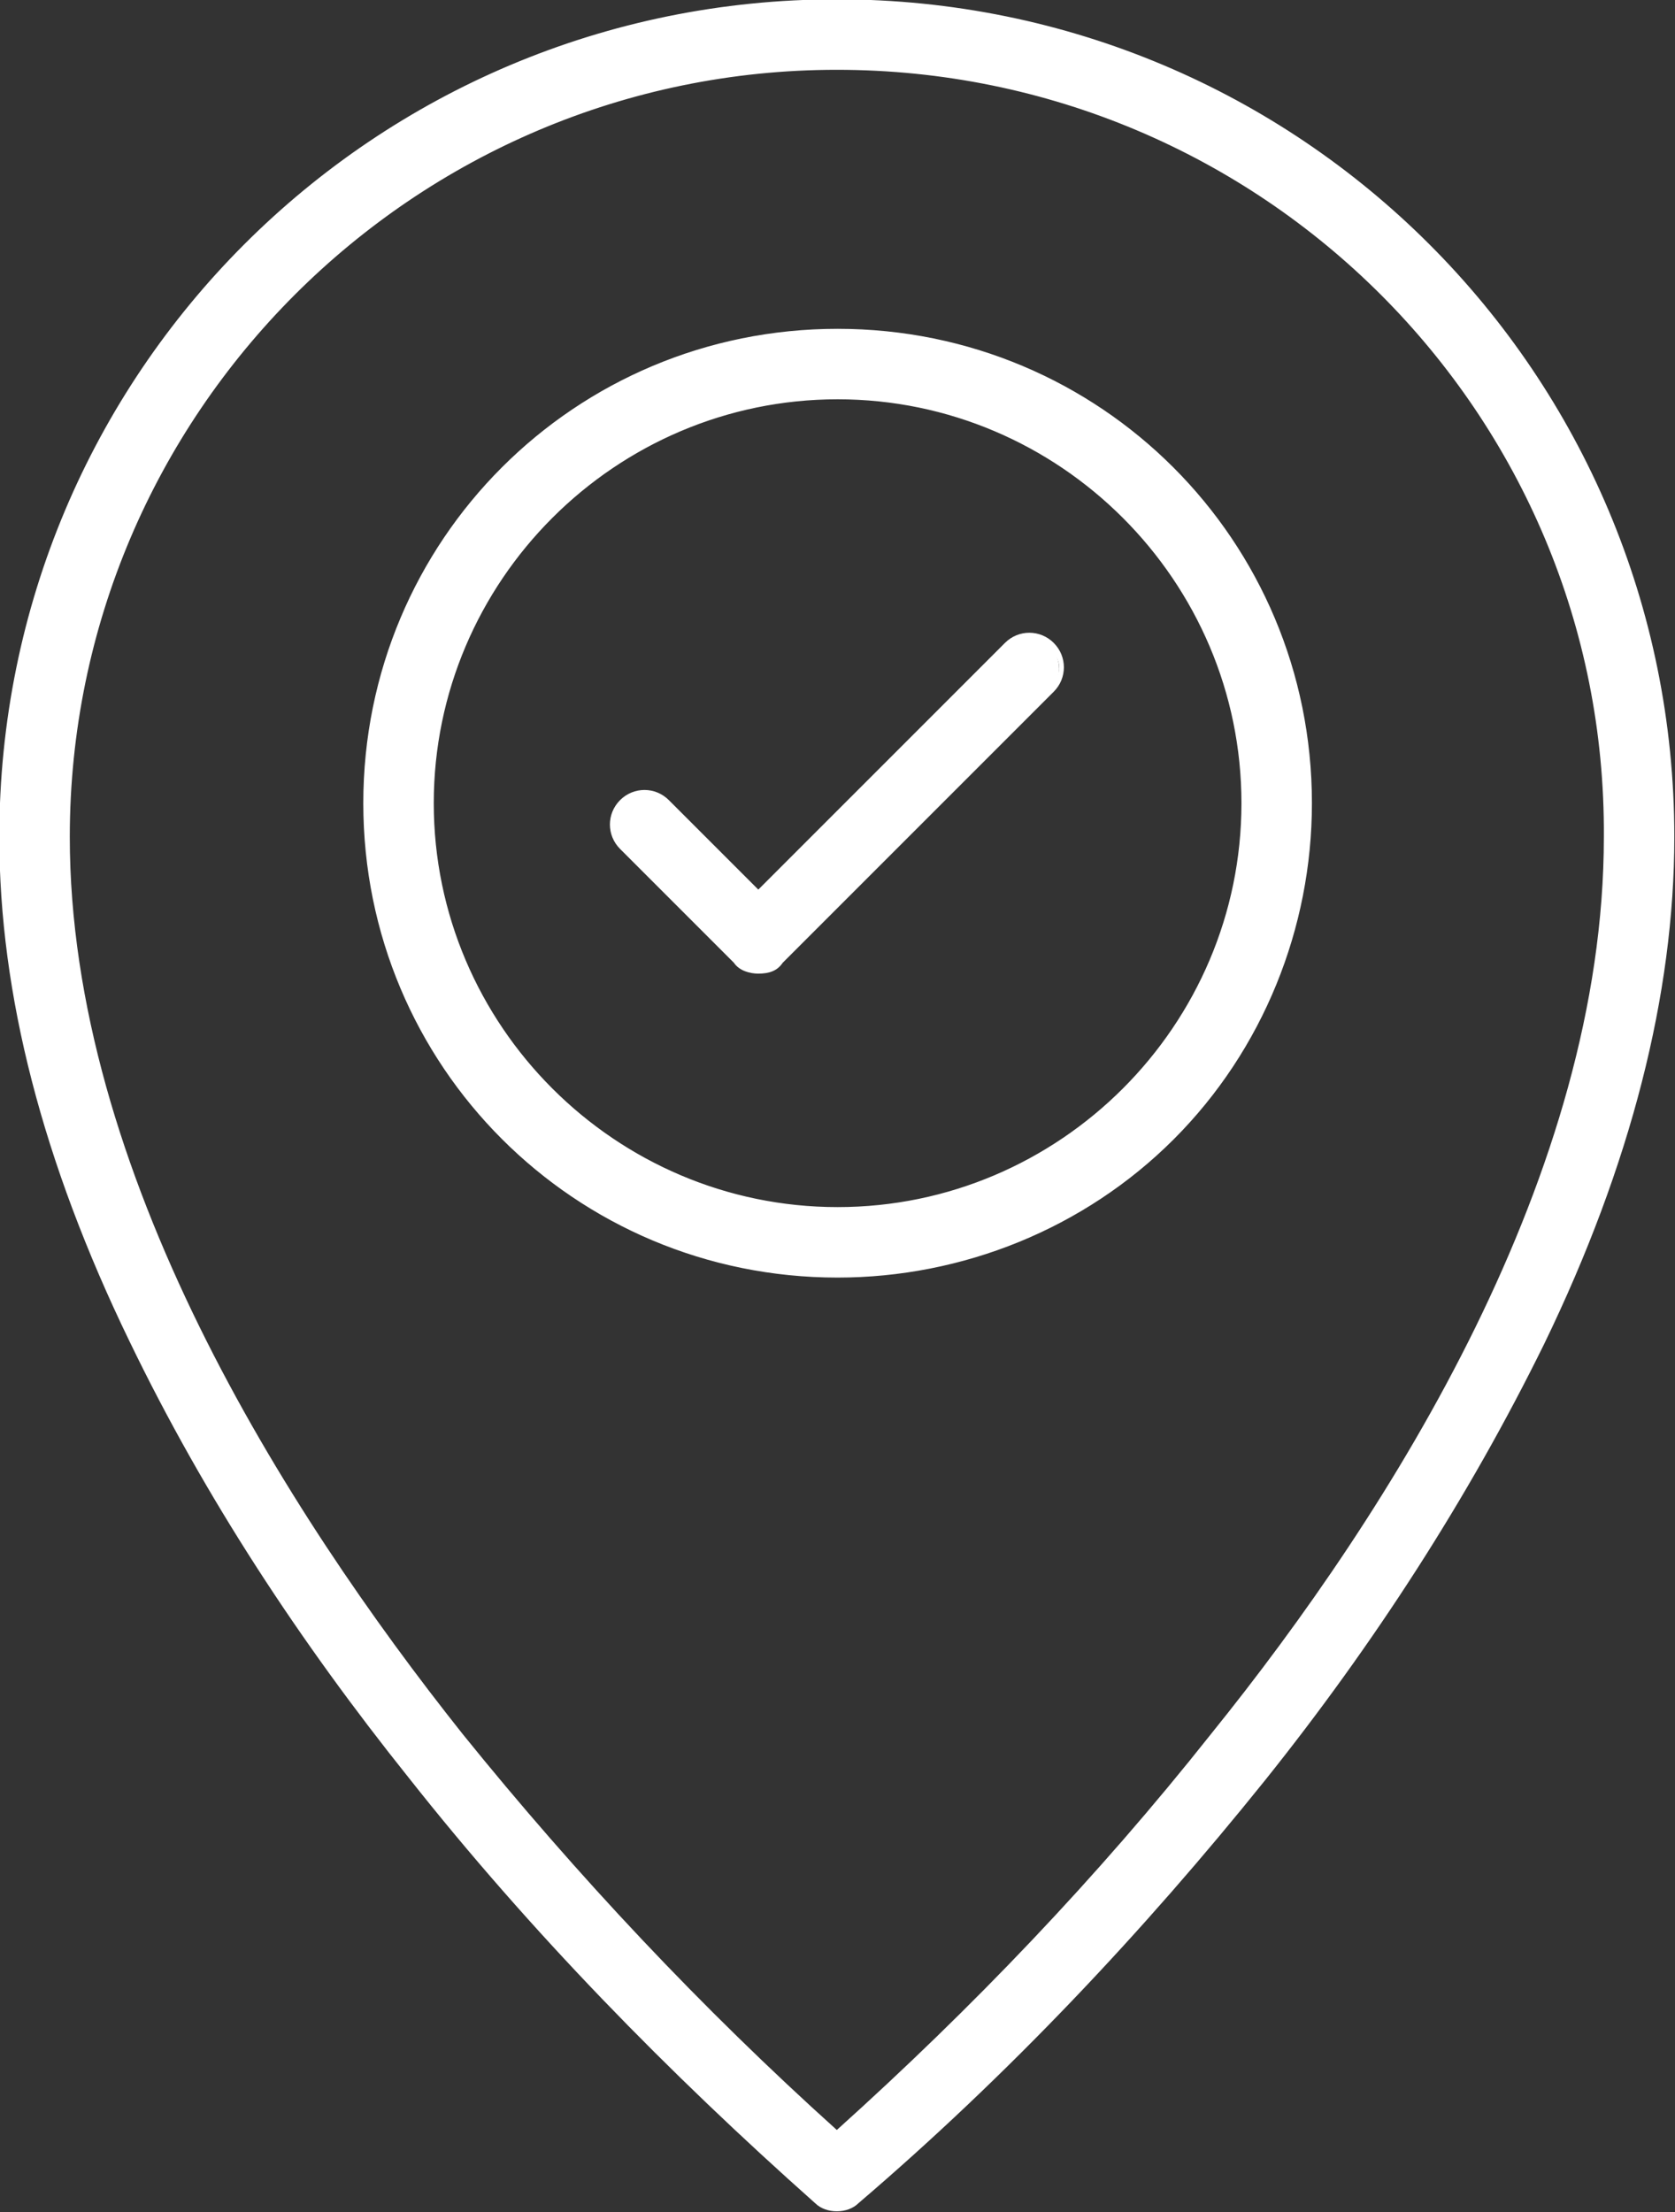 <?xml version="1.0" encoding="utf-8"?>
<!-- Generator: Adobe Illustrator 26.2.1, SVG Export Plug-In . SVG Version: 6.00 Build 0)  -->
<svg version="1.1" id="Layer_1" xmlns="http://www.w3.org/2000/svg" xmlns:xlink="http://www.w3.org/1999/xlink" x="0px" y="0px"
	 viewBox="0 0 61.8 81.6" style="enable-background:new 0 0 61.8 81.6;" xml:space="preserve">
<rect x="0" y="0" width="61.8" height="81.6" fill="#333333" stroke="none"/>
<style type="text/css">
	.st0{fill:#FFFFFF;}
</style>
<g id="Group_710" transform="translate(0.175 0.175)">
	<g id="noun-home-location-4194111" transform="translate(0 0)">
		<g id="Group_693" transform="translate(0)">
			<path id="Path_10216" class="st0" d="M30.7,81.2c-0.3,0-0.5-0.1-0.7-0.3c-5.4-4.8-10.4-10-15-15.6c-4-4.9-7.5-10.3-10.3-16
				C1.6,42.7,0,36.5,0,30.7C0,13.8,13.8,0,30.7,0c17,0,30.7,13.8,30.7,30.7c0,0,0,0,0,0c0,5.8-1.6,12-4.7,18.6
				c-2.8,5.7-6.3,11.1-10.3,16c-4.5,5.6-9.5,10.9-15,15.6C31.2,81.1,31,81.2,30.7,81.2z M30.7,2.2C15,2.2,2.2,15,2.2,30.7
				c0,12.3,7.9,24.8,14.5,33.2c4.2,5.3,8.9,10.2,14,14.7c5.1-4.5,9.7-9.4,14-14.7c6.6-8.3,14.5-20.8,14.5-33.2
				C59.2,15,46.5,2.2,30.7,2.2z"/>
			<path id="Path_10216_-_Outline" class="st0" d="M30.7,81.4c-0.3,0-0.6-0.1-0.8-0.3l0,0c-5.4-4.8-10.5-10-15-15.7
				c-4-5-7.5-10.3-10.3-16.1c-3.2-6.6-4.8-12.8-4.8-18.6c0-17.1,13.8-30.9,30.9-30.9s30.9,13.8,30.9,30.9c0,5.8-1.6,12.1-4.8,18.7
				c-2.8,5.7-6.3,11.1-10.3,16.1c-4.5,5.6-9.5,10.9-15,15.6l0,0C31.3,81.3,31,81.4,30.7,81.4z M30.7,0.2C13.9,0.2,0.2,13.8,0.2,30.7
				c0,0,0,0,0,0c0,5.7,1.6,12,4.7,18.5c2.8,5.7,6.3,11.1,10.3,16c4.5,5.6,9.5,10.9,14.9,15.6l0,0c0.3,0.3,0.9,0.3,1.2,0l0,0
				c5.4-4.7,10.4-10,14.9-15.6c4-4.9,7.5-10.3,10.3-16c3.1-6.5,4.7-12.7,4.7-18.5C61.3,13.9,47.6,0.2,30.7,0.2
				C30.8,0.2,30.7,0.2,30.7,0.2z M30.7,78.9l-0.1-0.1c-5.1-4.5-9.7-9.5-14-14.8C10,55.7,2.1,43.1,2.1,30.7
				c0-15.8,12.8-28.7,28.7-28.7s28.7,12.8,28.7,28.7l0,0c0,12.4-7.9,25-14.6,33.3c-4.2,5.3-8.9,10.2-14,14.7L30.7,78.9z M30.7,2.4
				C15.1,2.4,2.4,15.1,2.4,30.7c0,12.3,7.9,24.8,14.5,33.1c4.2,5.2,8.8,10.1,13.8,14.6c5-4.5,9.6-9.3,13.8-14.6
				C51.2,55.5,59,43.1,59,30.7C59.1,15.1,46.4,2.4,30.7,2.4C30.7,2.4,30.7,2.4,30.7,2.4L30.7,2.4z"/>
		</g>
	</g>
	<g id="noun-map-4194091" transform="translate(13.429 12.155)">
		<g id="Group_709" transform="translate(0 0)">
			<g id="Group_707">
				<path id="Path_10223" class="st0" d="M17.3,34.6C7.7,34.6,0,26.9,0,17.3C0,7.7,7.7,0,17.3,0s17.3,7.7,17.3,17.3
					c0,4.6-1.8,9-5.1,12.2C26.3,32.8,21.9,34.6,17.3,34.6z M17.3,2.2C9,2.2,2.2,9,2.2,17.3c0,8.3,6.8,15.1,15.1,15.1
					c8.3,0,15.1-6.8,15.1-15.1c0,0,0,0,0,0C32.4,9,25.6,2.2,17.3,2.2L17.3,2.2z"/>
				<path id="Path_10223_-_Outline" class="st0" d="M17.3,34.8C7.6,34.8-0.2,27-0.2,17.3c0-9.7,7.8-17.5,17.5-17.5
					c9.7,0,17.5,7.8,17.5,17.5c0,4.6-1.8,9.1-5.1,12.4C26.4,33,21.9,34.8,17.3,34.8z M17.3,0.2C7.8,0.2,0.2,7.8,0.2,17.3
					c0,9.5,7.7,17.1,17.1,17.1c9.5,0,17.1-7.7,17.1-17.1c0-4.5-1.8-8.9-5-12.1C26.2,2,21.8,0.2,17.3,0.2z M17.3,32.6
					C8.9,32.6,2,25.7,2,17.3S8.9,2.1,17.3,2.1s15.2,6.8,15.2,15.2C32.5,25.7,25.7,32.5,17.3,32.6z M17.3,2.4
					C9.1,2.4,2.4,9.1,2.4,17.3s6.7,14.9,14.9,14.9c8.2,0,14.9-6.7,14.9-14.9C32.2,9.1,25.5,2.4,17.3,2.4L17.3,2.4z"/>
			</g>
			<g id="Group_708" transform="translate(9.074 11.187)">
				<path id="Path_10224" class="st0" d="M5.3,12.2c-0.3,0-0.6-0.1-0.8-0.3L0.3,7.7c-0.4-0.4-0.4-1.2,0.1-1.6c0.4-0.4,1.1-0.4,1.5,0
					l3.4,3.4l9.2-9.2c0.4-0.4,1.2-0.4,1.6,0.1c0.4,0.4,0.4,1.1,0,1.5l-10,10C5.9,12.1,5.6,12.2,5.3,12.2z"/>
				<path id="Path_10224_-_Outline" class="st0" d="M5.3,12.4c-0.3,0-0.7-0.1-0.9-0.4L0.2,7.8c-0.5-0.5-0.5-1.3,0-1.8
					C0.7,5.5,1.5,5.5,2,6l3.3,3.3l9.1-9.1c0.5-0.5,1.3-0.5,1.8,0c0.5,0.5,0.5,1.3,0,1.8l-10,10C6,12.3,5.7,12.4,5.3,12.4z M1.1,6
					C0.6,6,0.2,6.4,0.2,6.9c0,0.2,0.1,0.5,0.3,0.7l4.2,4.2c0.2,0.2,0.4,0.3,0.7,0.3c0.2,0,0.5-0.1,0.7-0.3l10-10
					c0.4-0.4,0.4-1,0-1.3c-0.4-0.4-1-0.4-1.3,0c0,0,0,0,0,0L5.3,9.8L1.8,6.2C1.6,6,1.4,5.9,1.1,6L1.1,6z"/>
			</g>
		</g>
	</g>
</g>
</svg>
